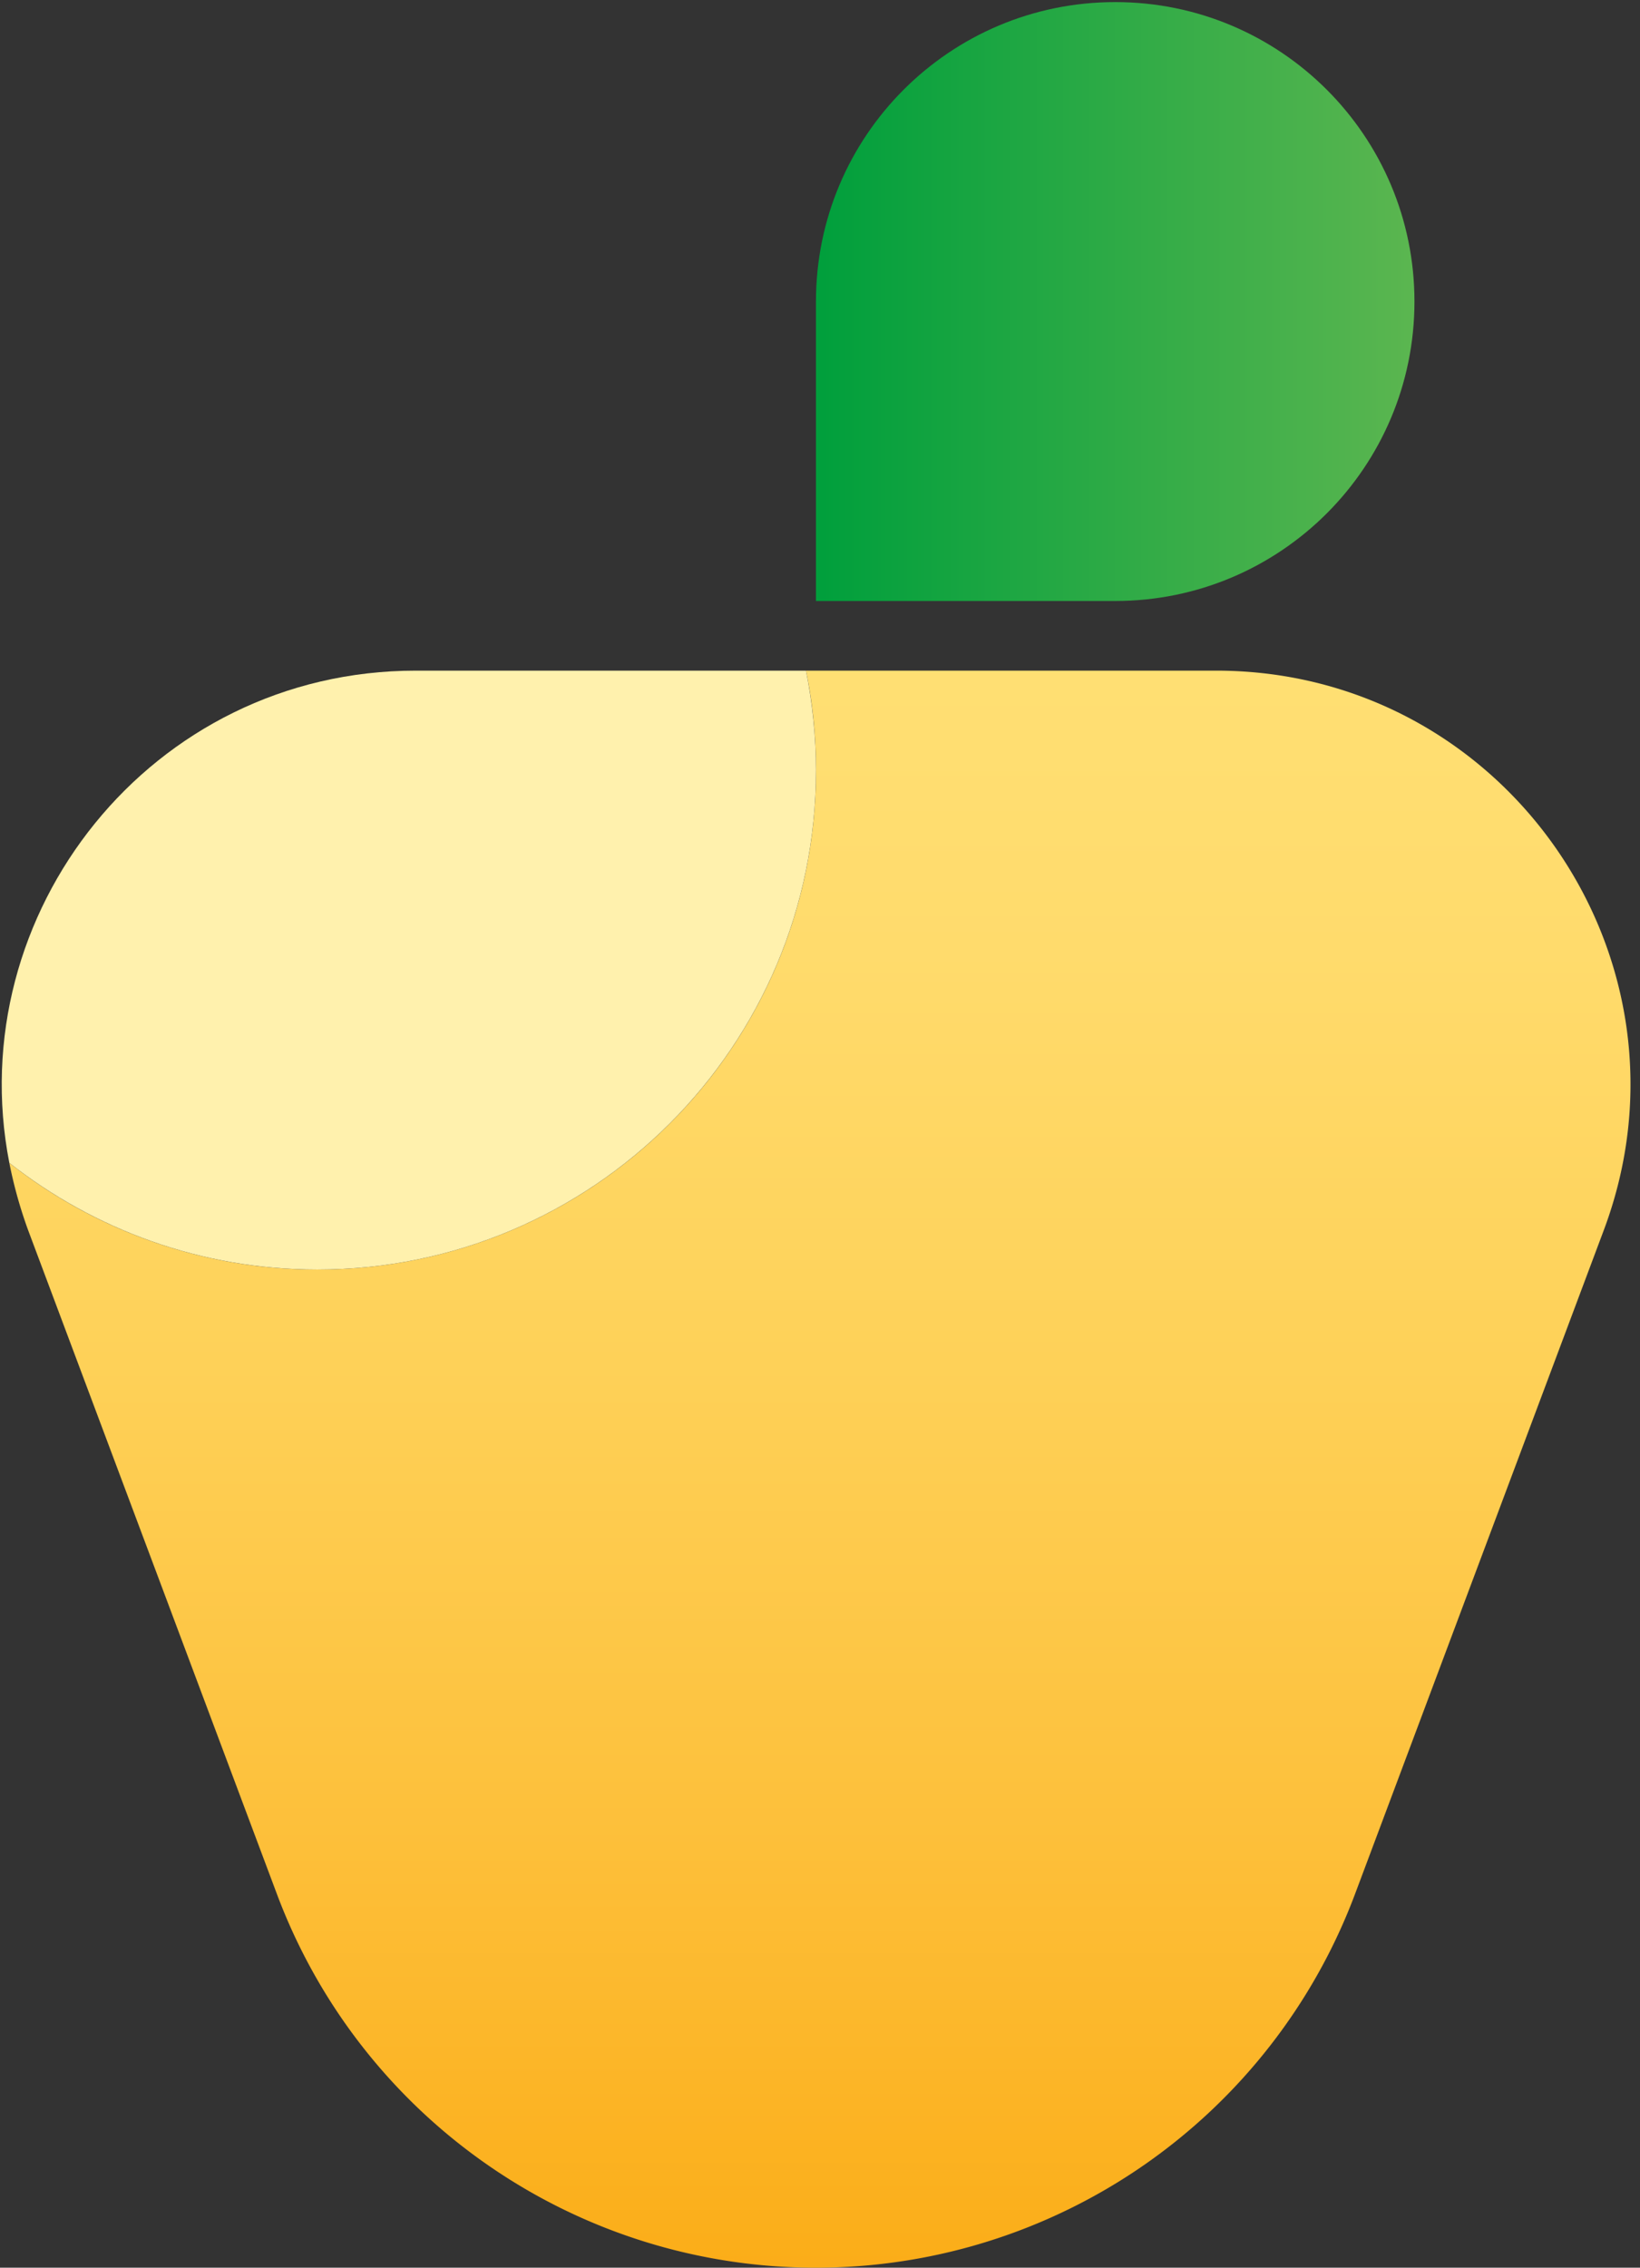 <svg xmlns="http://www.w3.org/2000/svg" fill="none" viewBox="0 0 110 152">
    <rect x="0" y="0" width="110" height="152" fill="#333333" stroke="none"/>
    <path fill="url(#paint0_linear)" d="M81.566 44.952H54.06c.446 2.156.67 4.4.67 6.69 0 18.48-14.973 33.453-33.453 33.453A33.274 33.274 0 01.625 77.943a30.207 30.207 0 001.264 4.52l16.682 44.485C24.22 142.024 38.627 152 54.729 152a38.621 38.621 0 0036.159-25.052l16.681-44.485c6.81-18.153-6.616-37.511-26.003-37.511z"/>
    <path fill="url(#paint1_linear)" d="M94.872 20.212C94.872 9.12 85.892.14 74.801.14c-11.092 0-20.072 8.98-20.072 20.072v20.071h20.072c11.091 0 20.071-8.98 20.071-20.071z"/>
    <path fill="#FFF1AD" d="M54.73 51.642c0-2.29-.239-4.535-.67-6.69H27.893C10.11 44.952-2.631 61.247.625 77.943c5.695 4.476 12.86 7.152 20.652 7.152 18.48 0 33.452-14.987 33.452-33.453z"/>
    <defs>
        <linearGradient id="paint0_linear" x1="54.991" x2="54.991" y1="151.997" y2="44.949" gradientUnits="userSpaceOnUse">
        <stop stop-color="#FBAD18"/>
        <stop offset=".262" stop-color="#FDBF39"/>
        <stop offset=".567" stop-color="#FED158"/>
        <stop offset=".824" stop-color="#FFDB6C"/>
        <stop offset="1" stop-color="#FFDF73"/>
        </linearGradient>
        <linearGradient id="paint1_linear" x1="54.729" x2="94.872" y1="20.214" y2="20.214" gradientUnits="userSpaceOnUse">
        <stop stop-color="#009F3C"/>
        <stop offset="1" stop-color="#5BB650"/>
        </linearGradient>
    </defs>
</svg>